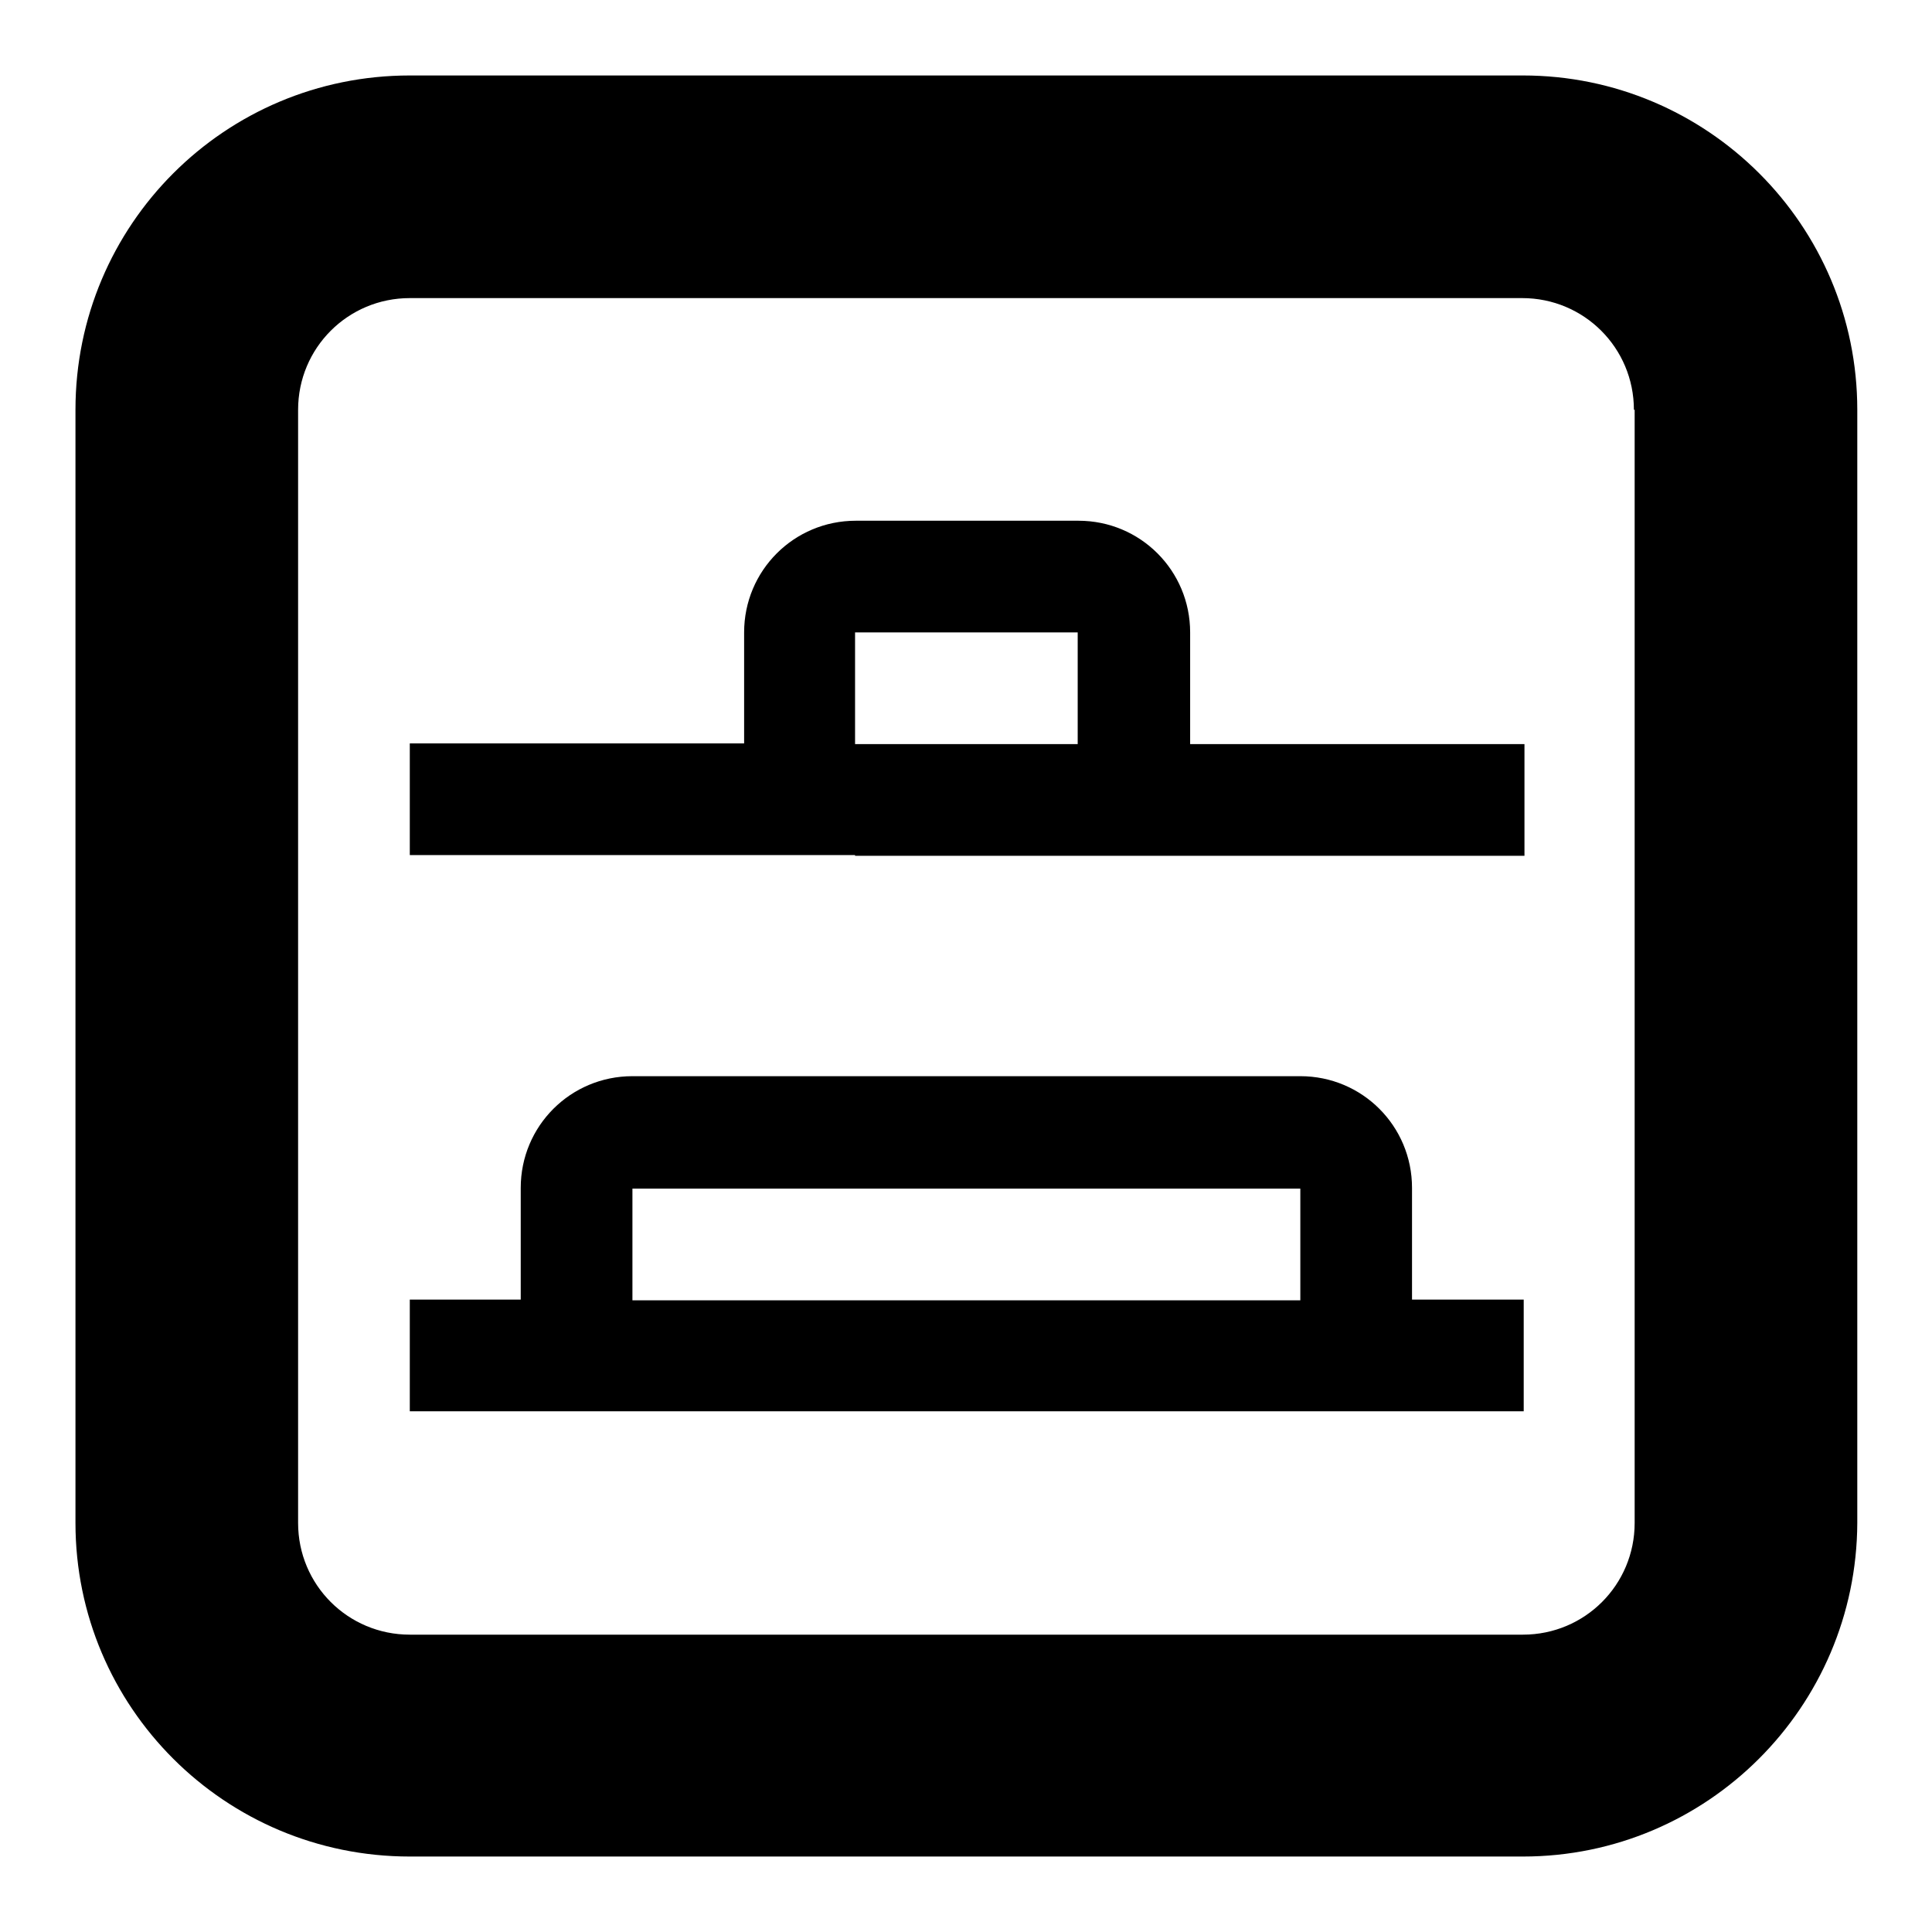 <?xml version="1.0" encoding="utf-8"?>
<!-- Svg Vector Icons : http://www.onlinewebfonts.com/icon -->
<!DOCTYPE svg PUBLIC "-//W3C//DTD SVG 1.1//EN" "http://www.w3.org/Graphics/SVG/1.1/DTD/svg11.dtd">
<svg version="1.1" xmlns="http://www.w3.org/2000/svg" xmlns:xlink="http://www.w3.org/1999/xlink" x="0px" y="0px" viewBox="0 0 256 256" enable-background="new 0 0 256 256" xml:space="preserve">
<g> <path fill="#000000" d="M201.8,246H54.3C29.8,246,10,226.2,10,201.8V54.3C10,29.8,29.8,10,54.3,10h147.5 c24.4,0,44.3,19.8,44.3,44.3v147.5C246,226.2,226.2,246,201.8,246z M216.5,54.3c0-8.2-6.6-14.8-14.8-14.8H54.3 c-8.2,0-14.8,6.6-14.8,14.8v147.5c0,8.2,6.6,14.8,14.8,14.8h147.5c8.2,0,14.8-6.6,14.8-14.8V54.3z M83.8,187H54.3v-14.8H69v-14.8 c0-8.2,6.6-14.8,14.8-14.8h88.5c8.2,0,14.8,6.6,14.8,14.8v14.8h14.8V187H83.8z M172.3,157.5H83.8v14.8h88.5V157.5z M113.3,113.3 h-59V98.5h44.3V83.8c0-8.2,6.6-14.8,14.8-14.8h29.5c8.2,0,14.8,6.6,14.8,14.8v14.8h44.3v14.8H113.3z M142.8,83.8h-29.5v14.8h29.5 V83.8z"/></g>
</svg>